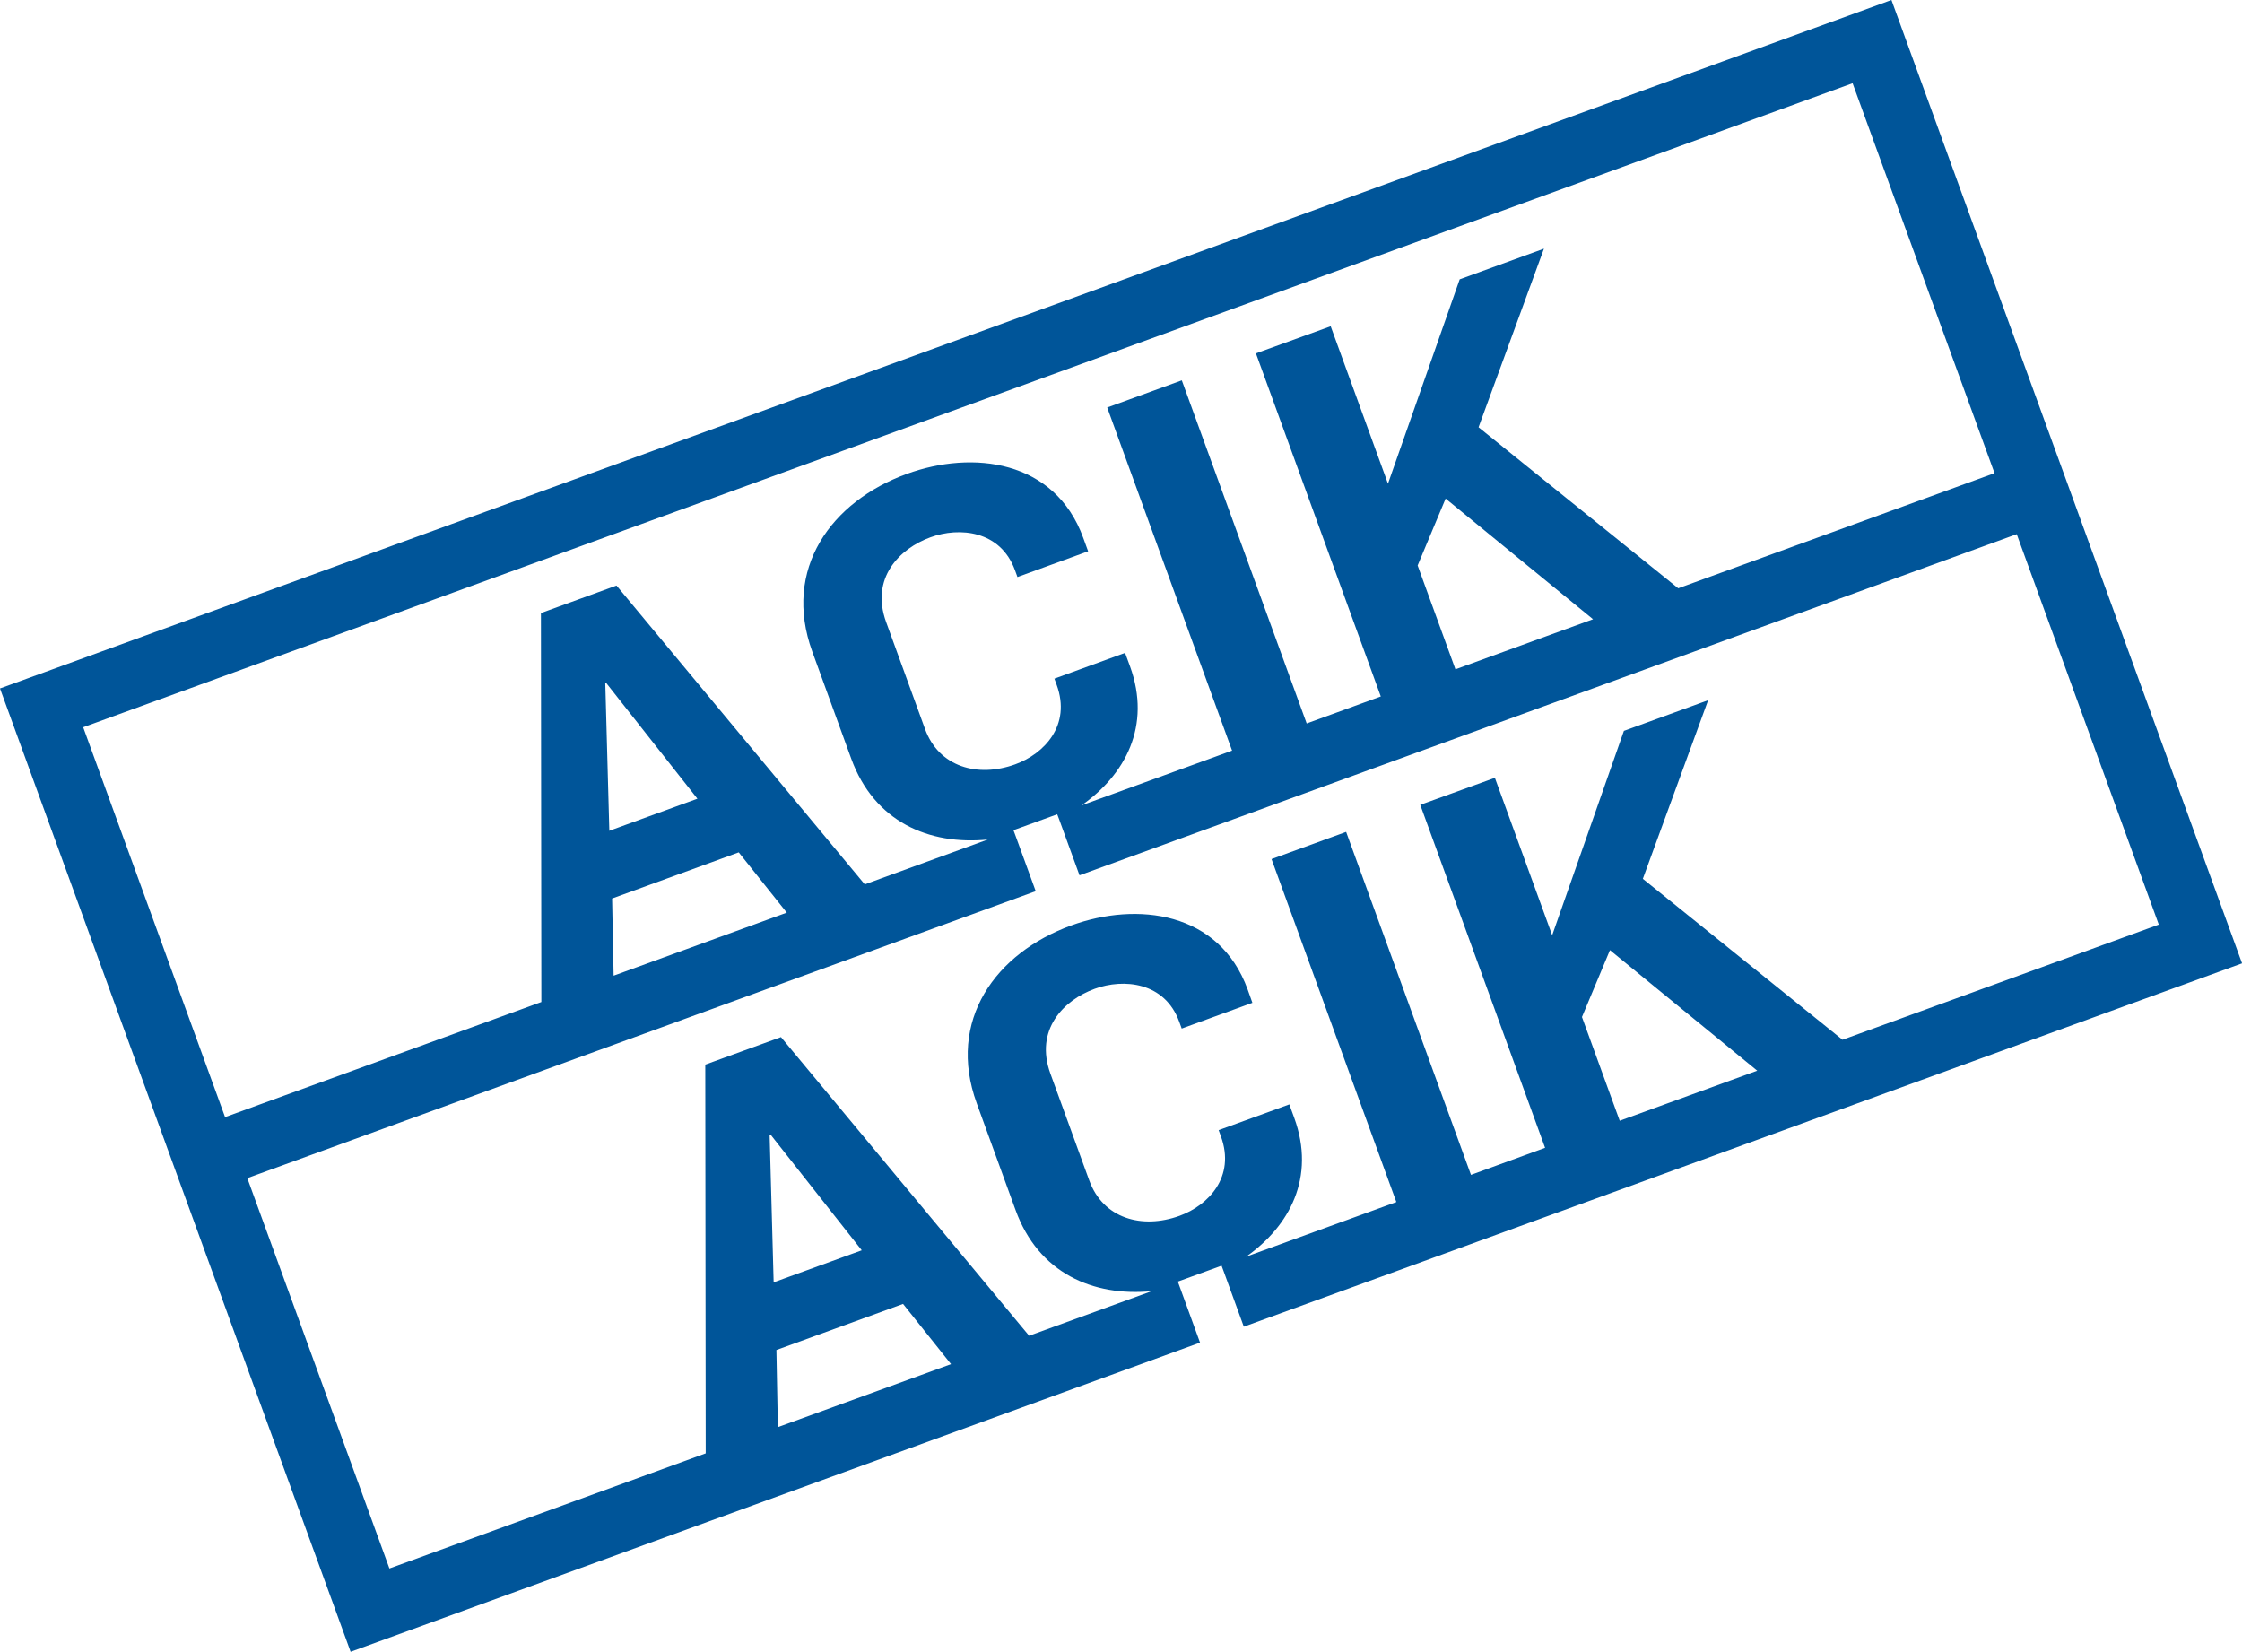 <?xml version="1.0" encoding="UTF-8"?> <svg xmlns="http://www.w3.org/2000/svg" width="126.884" height="93.476" viewBox="0 0 126.884 93.476"><g><path fill="#005599" d="M41.845 69.756l-3.453 1.257 1.257 3.453 8.03 22.063 1.257 3.453 8.042 22.094 1.257 3.453 3.453-1.257 44.619-16.24-1.157-3.18-.1-.273 2.476-.9.1.268 1.159 3.184 53.041-19.305 3.453-1.257-1.257-3.453-8.042-22.094-1.257-3.453-8.03-22.063-1.231-3.383-.025-.069zM89.5 105.843l2.715 3.407-9.8 3.566-.083-4.365zm-7.324-1.221l-.228-8.339.055-.02 5.159 6.545zm47.882-9.145l-2.136-5.87 1.584-3.785 8.335 6.822zm30.509-11.1l-17.9 6.517-11.3-9.108 3.695-10.107-4.767 1.735-4.059 11.565-3.242-8.908-4.223 1.529 7.064 19.409-4.195 1.531-7.065-19.409-4.222 1.537 7.064 19.409-8.5 3.092c2.451-1.725 3.949-4.484 2.722-7.854l-.278-.763-4 1.457.129.354c.833 2.288-.71 3.9-2.344 4.494-2.125.773-4.324.155-5.108-2l-2.2-6.048c-.9-2.479.739-4.156 2.51-4.8 1.634-.595 3.96-.392 4.783 1.869l.139.382 4-1.458-.27-.76c-1.606-4.413-6.253-4.974-9.985-3.616-4.277 1.557-7.052 5.374-5.347 10.06l2.2 6.048c1.3 3.576 4.39 4.9 7.7 4.587l-6.934 2.523-14.043-16.9-4.284 1.556.024 22-17.9 6.515-8.042-22.09 44.619-16.24-1.161-3.185-.1-.266 2.477-.9.1.261 1.162 3.192 53.041-19.305zM80.2 80.289l2.719 3.411-9.8 3.568-.086-4.368zm-7.324-1.221l-.228-8.34.055-.02 5.158 6.545zm47.885-9.138l-2.139-5.877 1.584-3.785 8.342 6.828zm30.509-11.1l-17.9 6.515-11.3-9.113 3.7-10.107-4.768 1.735-4.059 11.565-3.242-8.908-4.231 1.533 7.067 19.417-4.195 1.527-7.067-19.417-4.222 1.537 7.067 19.417-8.524 3.1c2.465-1.724 3.978-4.49 2.747-7.872l-.278-.759-4 1.458.129.354c.833 2.288-.71 3.9-2.344 4.494-2.125.773-4.324.155-5.108-2l-2.2-6.048c-.9-2.479.739-4.156 2.51-4.8 1.634-.595 3.96-.392 4.783 1.869l.139.381 4-1.457-.278-.763c-1.606-4.413-6.253-4.974-9.985-3.616-4.277 1.557-7.052 5.374-5.347 10.06l2.2 6.048c1.305 3.587 4.409 4.907 7.726 4.584L87.332 82.1 73.283 65.19l-4.277 1.557.024 22.011-17.9 6.514-8.03-22.063 100.138-36.446z" transform="translate(-38.392 -32.053)"></path></g></svg> 
